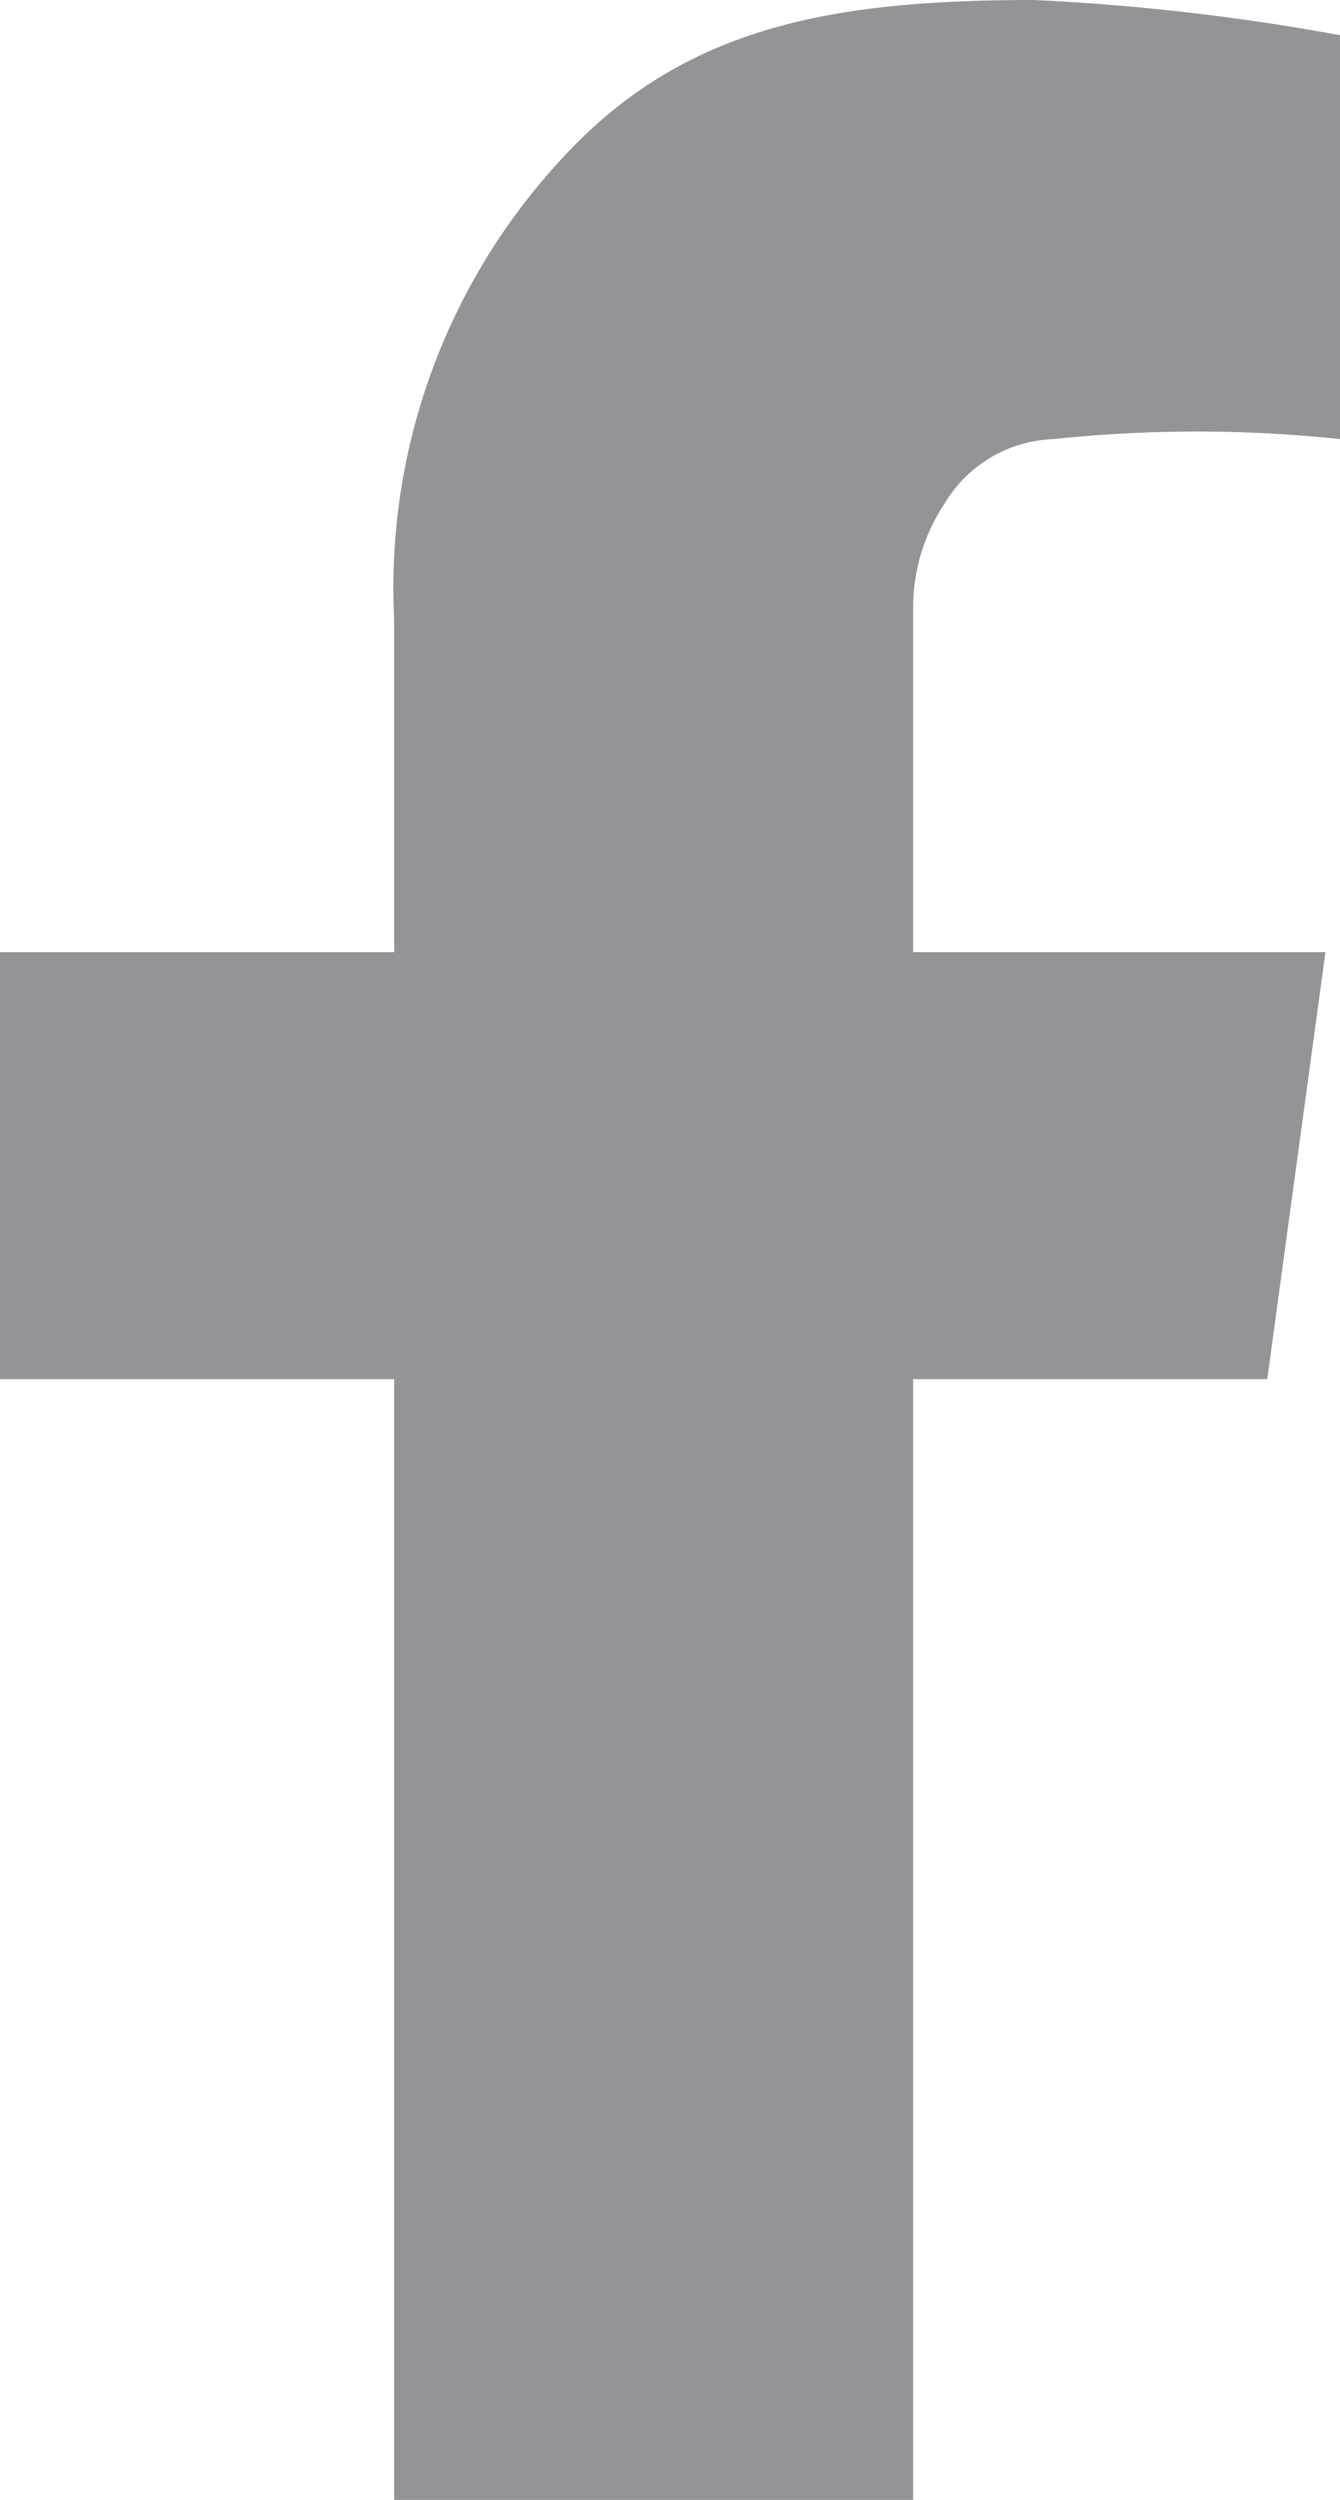 <?xml version="1.0" encoding="UTF-8"?>
<svg xmlns="http://www.w3.org/2000/svg" viewBox="0 0 11.05 20.61">
  <defs>
    <style>.cls-1{fill:#929497;}</style>
  </defs>
  <g id="Layer_2" data-name="Layer 2">
    <g id="Layer_1-2" data-name="Layer 1">
      <path class="cls-1" d="M11.05,3.62a11.19,11.19,0,0,0-2.36,0,1.09,1.09,0,0,0-.9.53A1.55,1.55,0,0,0,7.53,5V7.85h3.4l-.48,3.52H7.53v9.24H3.25V11.37H0V7.85H3.25V5.1a5.2,5.2,0,0,1,1.4-3.81C5.65.21,6.88,0,8.53,0a18.93,18.93,0,0,1,2.52.29Z"></path>
    </g>
  </g>
</svg>
